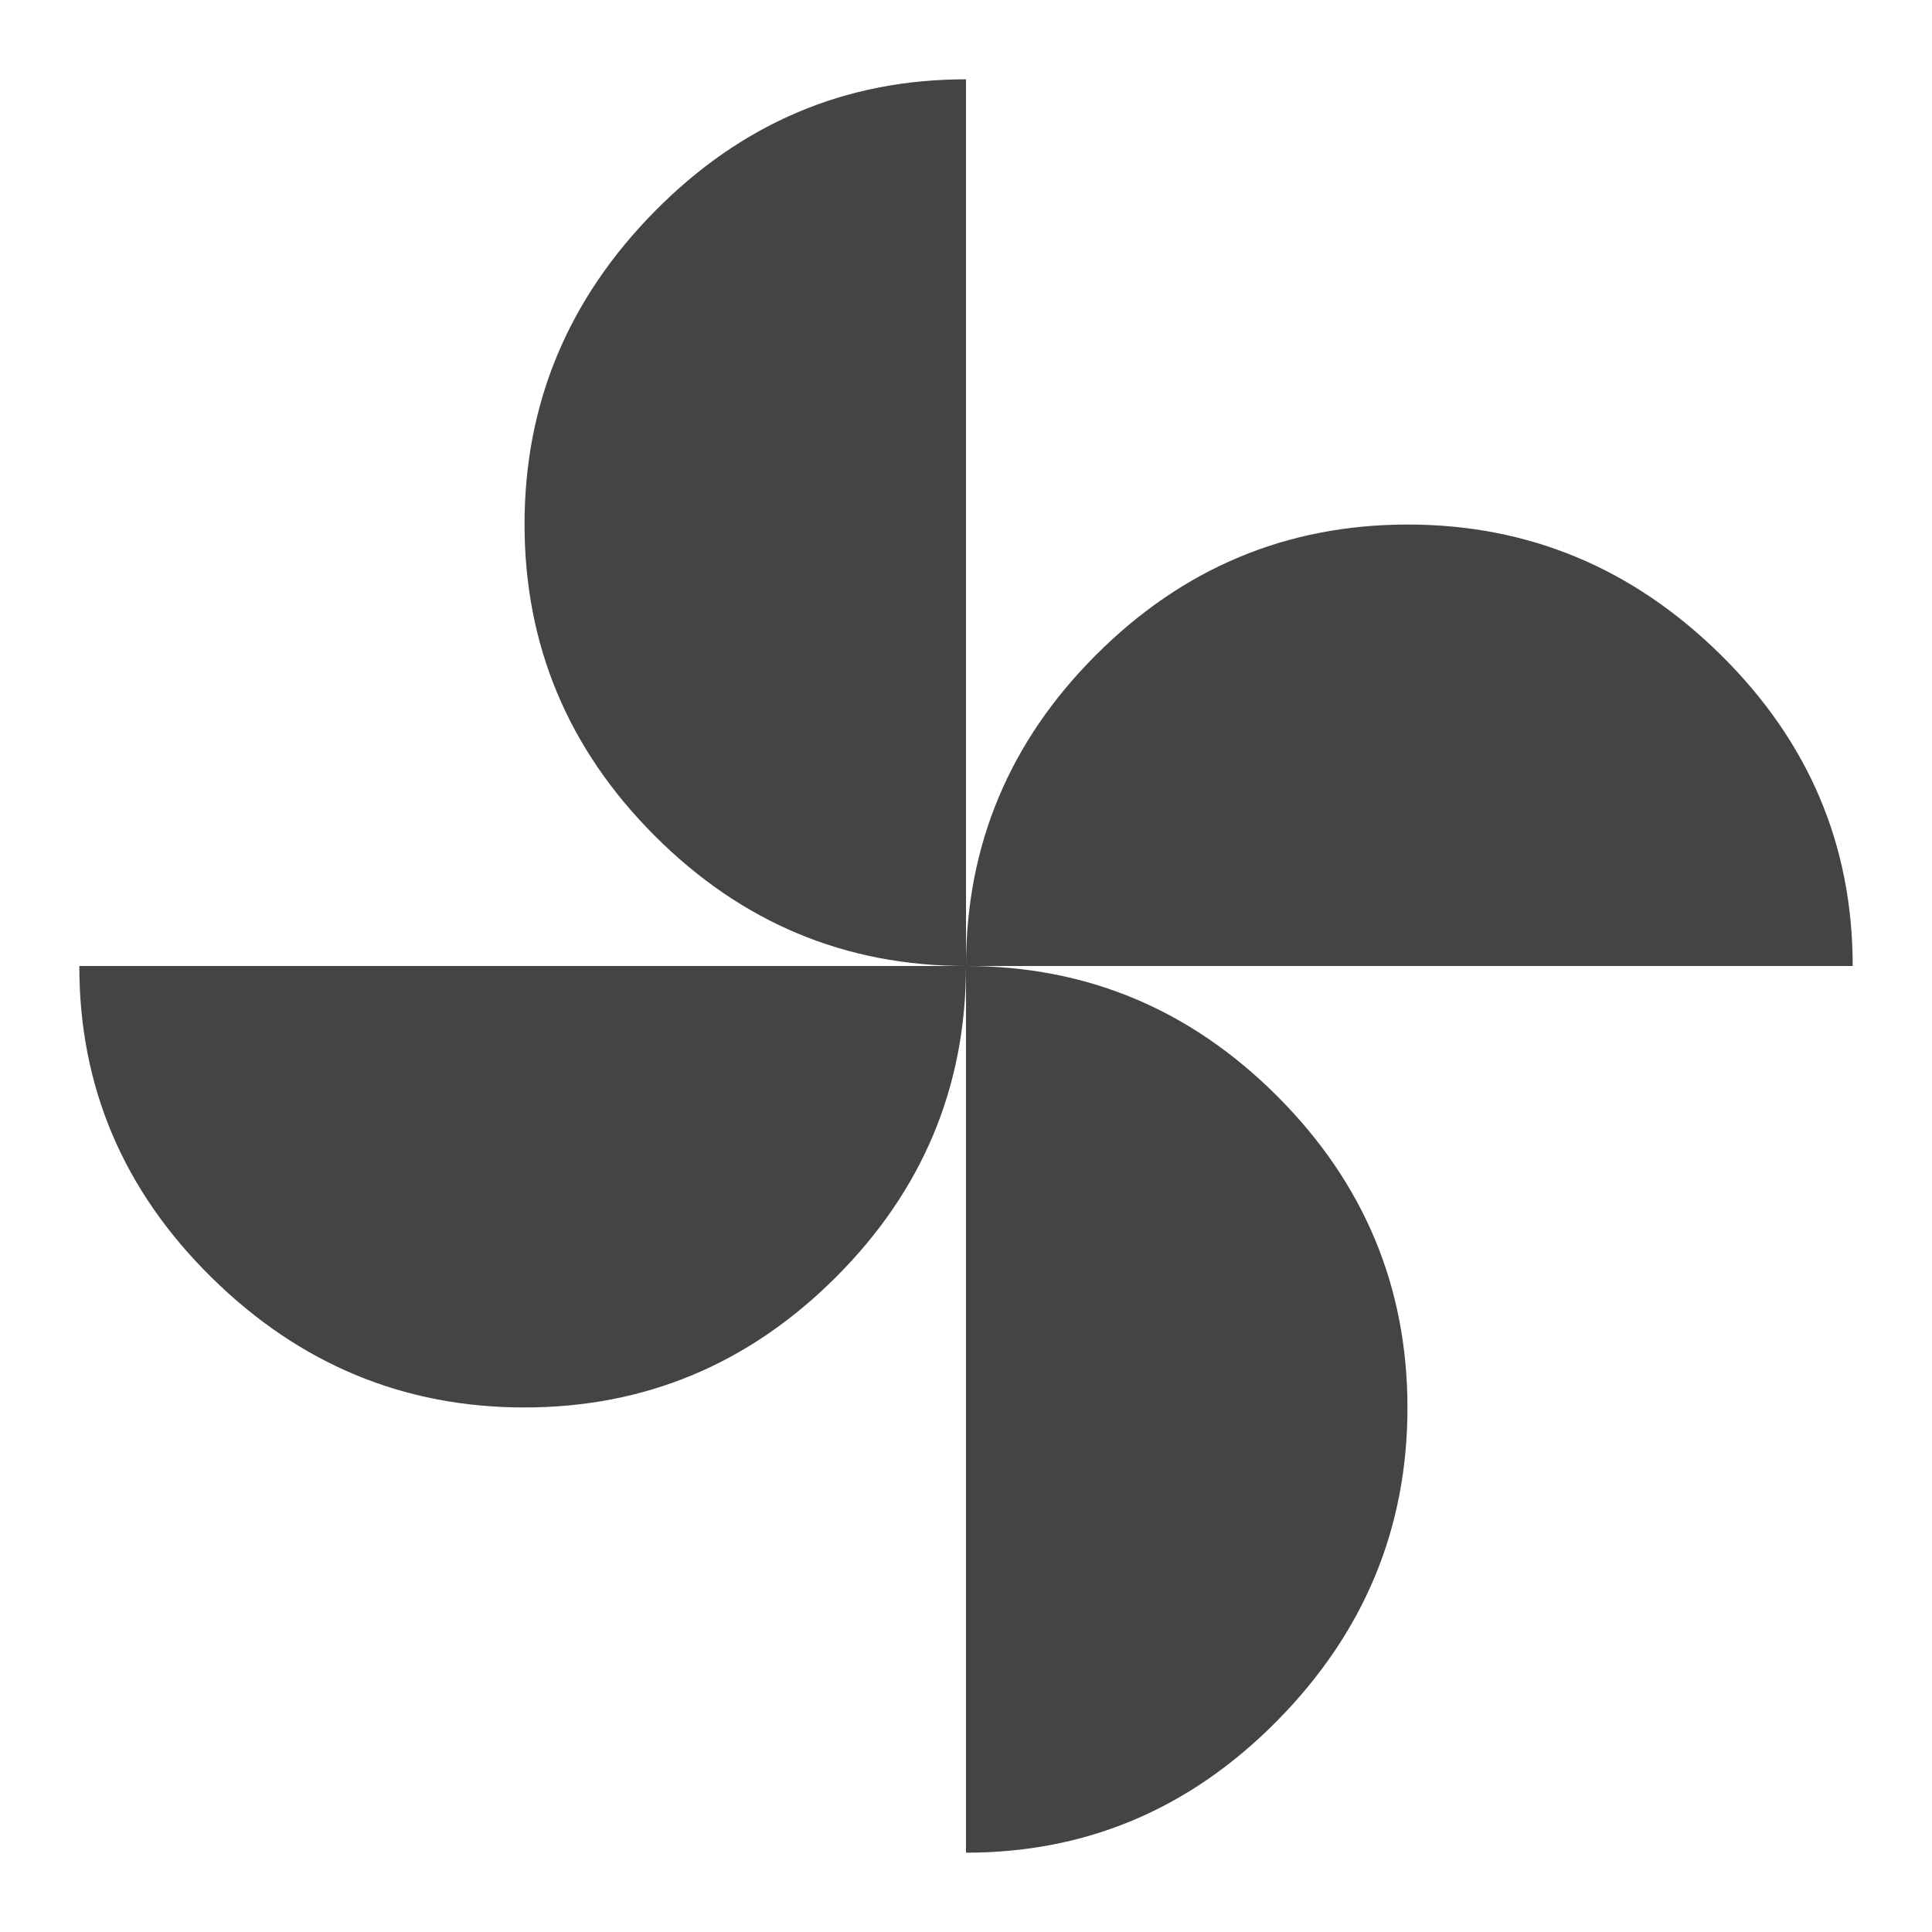 <?xml version="1.0" encoding="utf-8"?>
<!-- Generated by IcoMoon.io -->
<!DOCTYPE svg PUBLIC "-//W3C//DTD SVG 1.1//EN" "http://www.w3.org/Graphics/SVG/1.1/DTD/svg11.dtd">
<svg version="1.1" xmlns="http://www.w3.org/2000/svg" xmlns:xlink="http://www.w3.org/1999/xlink" width="18" height="18" viewBox="0 0 18 18">
<path fill="#444" d="M9 9q0 1.688-1.213 2.9t-2.9 1.213-2.918-1.213-1.23-2.9h8.262zM9 9q-1.688 0-2.9-1.213t-1.213-2.9 1.213-2.918 2.9-1.23v8.262zM9 9q1.688 0 2.9 1.213t1.213 2.9-1.213 2.918-2.9 1.23v-8.262zM9 9q0-1.688 1.213-2.9t2.9-1.213 2.918 1.213 1.23 2.9h-8.262z"></path>
</svg>

